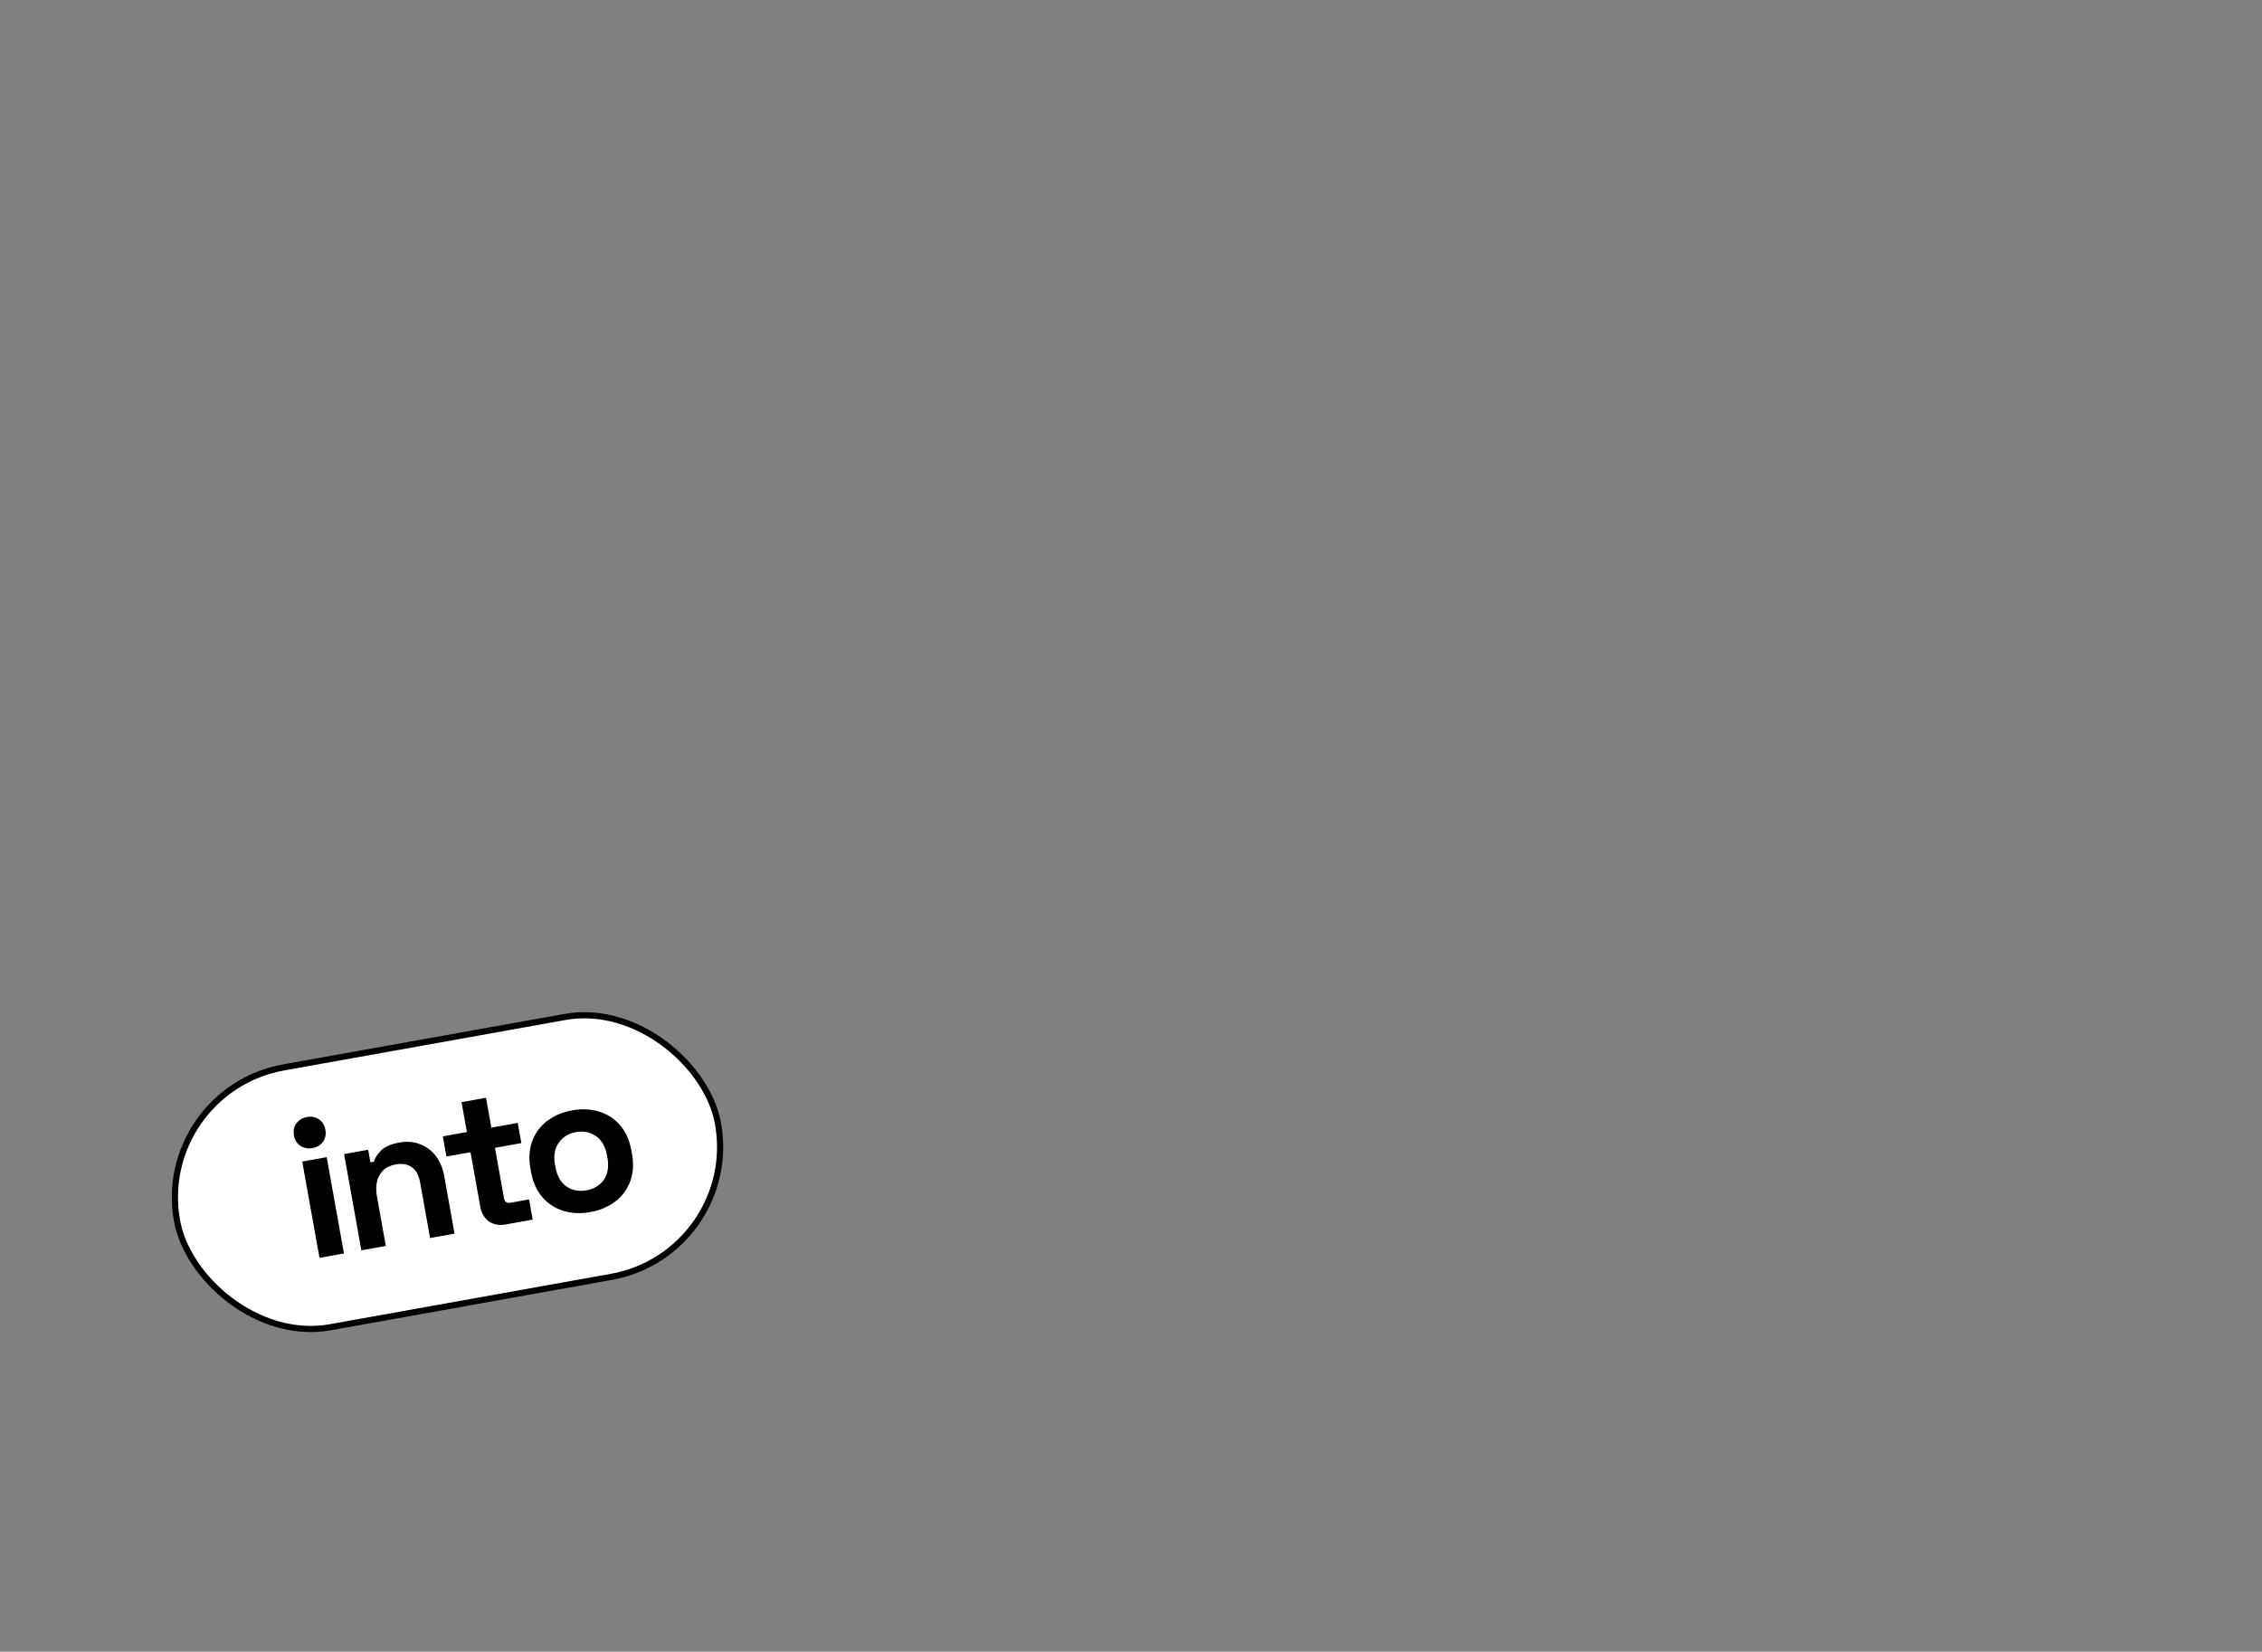 <svg width="367" height="268" viewBox="0 0 367 268" fill="none" xmlns="http://www.w3.org/2000/svg">
<rect x="0" y="0" width="367" height="268" fill="#808080" stroke="none"/>
<rect x="24.936" y="176.98" width="89.18" height="42.837" rx="21.418" transform="rotate(-10.167 24.936 176.98)" fill="white" stroke="black"/>
<path d="M51.837 204.099L49.036 188.476L53.004 187.764L55.806 203.387L51.837 204.099ZM50.693 186.293C49.978 186.421 49.328 186.299 48.741 185.928C48.176 185.553 47.825 184.987 47.689 184.231C47.554 183.475 47.686 182.823 48.086 182.274C48.507 181.722 49.075 181.382 49.789 181.254C50.524 181.122 51.174 181.244 51.74 181.619C52.306 181.994 52.656 182.56 52.792 183.316C52.928 184.072 52.795 184.724 52.395 185.273C51.995 185.821 51.427 186.161 50.693 186.293ZM58.629 202.881L55.827 187.258L59.733 186.558L60.1 188.605L60.667 188.503C60.821 187.912 61.202 187.313 61.808 186.706C62.41 186.077 63.415 185.637 64.822 185.385C66.04 185.167 67.151 185.26 68.156 185.665C69.178 186.045 70.029 186.684 70.71 187.58C71.387 188.456 71.842 189.544 72.076 190.846L73.748 200.17L69.779 200.881L68.164 191.873C67.953 190.697 67.501 189.868 66.807 189.385C66.135 188.899 65.263 188.752 64.192 188.944C62.974 189.162 62.103 189.741 61.578 190.681C61.049 191.599 60.914 192.783 61.174 194.232L62.598 202.169L58.629 202.881ZM82.017 198.687C80.988 198.871 80.092 198.707 79.328 198.194C78.581 197.656 78.112 196.851 77.92 195.78L76.338 186.961L72.433 187.661L71.845 184.386L75.751 183.685L74.881 178.835L78.85 178.123L79.719 182.973L84.003 182.205L84.591 185.481L80.307 186.249L81.764 194.376C81.877 195.006 82.228 195.268 82.816 195.162L85.839 194.62L86.427 197.896L82.017 198.687ZM95.781 196.674C94.227 196.952 92.774 196.888 91.423 196.48C90.071 196.072 88.93 195.334 88.002 194.265C87.073 193.196 86.458 191.822 86.157 190.142L86.067 189.638C85.766 187.958 85.865 186.456 86.364 185.131C86.863 183.806 87.676 182.717 88.802 181.865C89.928 181.013 91.268 180.447 92.821 180.169C94.375 179.89 95.828 179.955 97.18 180.363C98.532 180.77 99.672 181.509 100.601 182.578C101.529 183.646 102.144 185.021 102.445 186.701L102.536 187.205C102.837 188.884 102.738 190.387 102.239 191.712C101.739 193.037 100.927 194.125 99.801 194.977C98.675 195.83 97.335 196.395 95.781 196.674ZM95.149 193.146C96.367 192.927 97.305 192.358 97.963 191.438C98.618 190.497 98.814 189.292 98.55 187.822L98.494 187.507C98.23 186.037 97.63 184.985 96.692 184.351C95.772 183.693 94.693 183.474 93.454 183.697C92.236 183.915 91.3 184.495 90.645 185.436C89.986 186.356 89.789 187.551 90.052 189.021L90.109 189.336C90.373 190.805 90.975 191.868 91.916 192.523C92.853 193.156 93.931 193.364 95.149 193.146Z" fill="black"/>
</svg>
